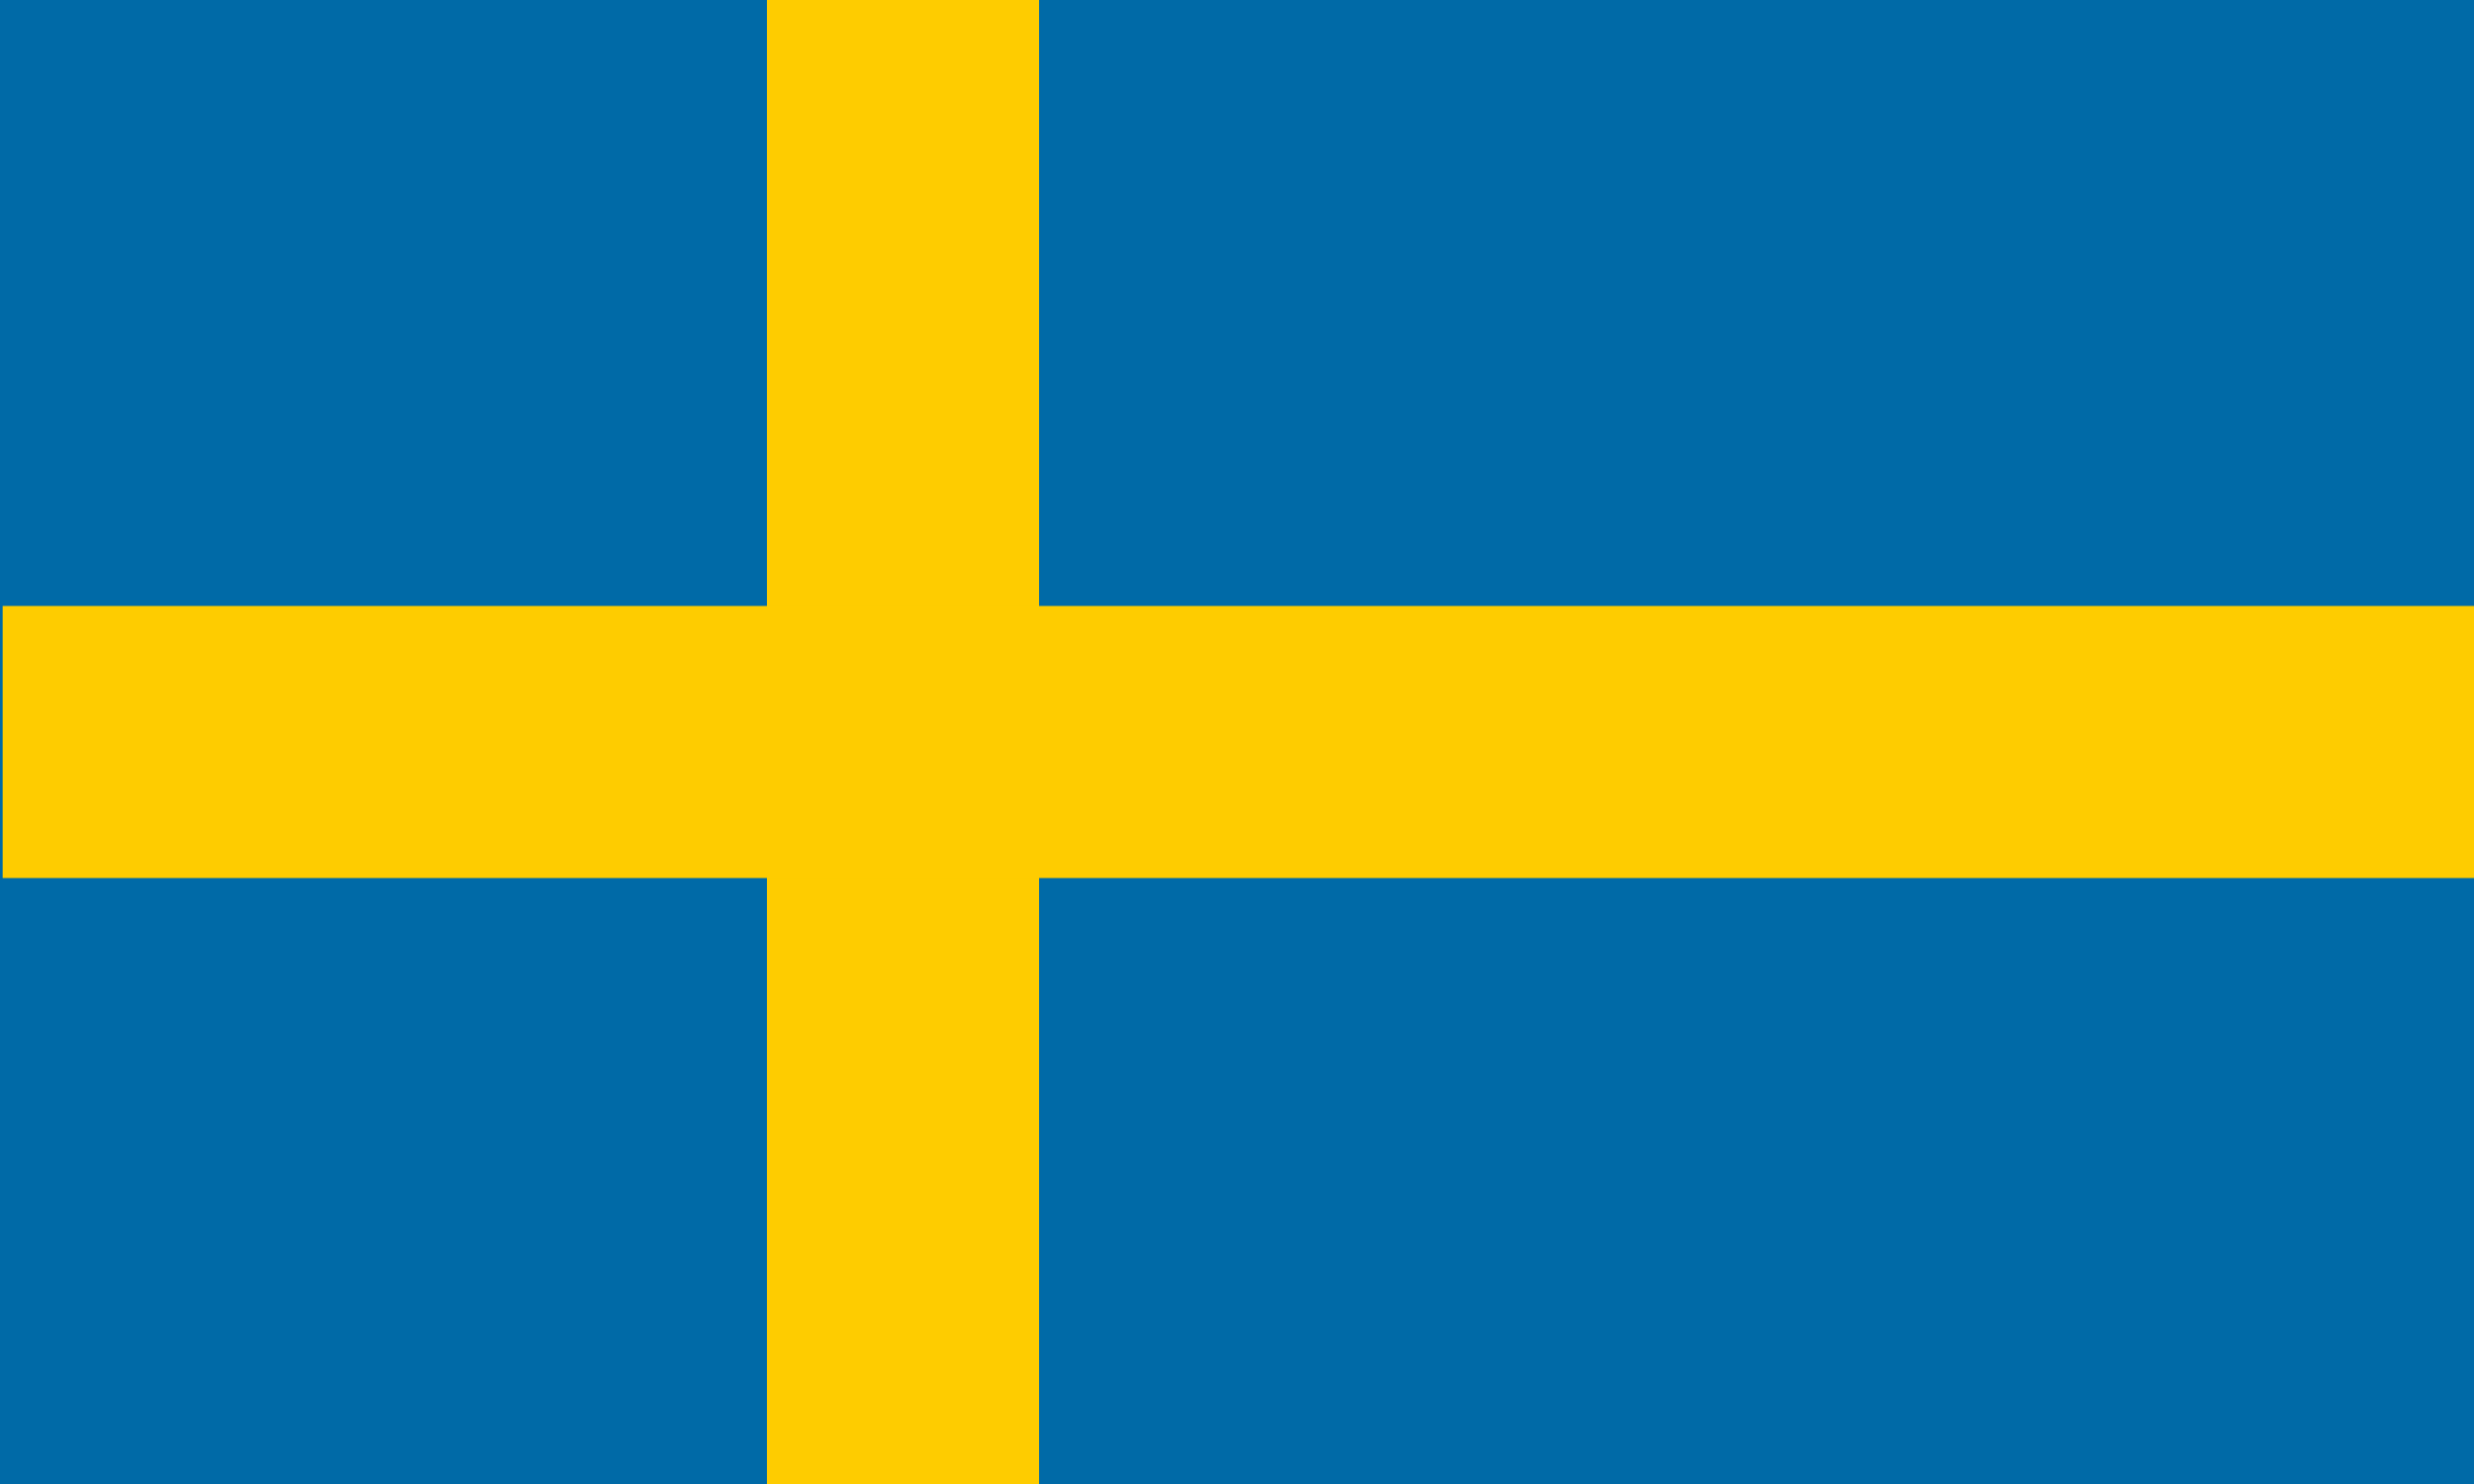 <?xml version="1.0" encoding="UTF-8" standalone="no"?>
<svg
   xmlns:dc="http://purl.org/dc/elements/1.1/"
   xmlns:cc="http://creativecommons.org/ns#"
   xmlns:rdf="http://www.w3.org/1999/02/22-rdf-syntax-ns#"
   xmlns:svg="http://www.w3.org/2000/svg"
   xmlns="http://www.w3.org/2000/svg"
   xmlns:sodipodi="http://sodipodi.sourceforge.net/DTD/sodipodi-0.dtd"
   xmlns:inkscape="http://www.inkscape.org/namespaces/inkscape"
   viewBox="0 0 1000 600"
   version="1.1"
   id="svg14"
   sodipodi:docname="se.svg"
   width="1000"
   height="600"
   inkscape:version="1.0.2 (e86c8708, 2021-01-15)">
  <defs
     id="defs18" />
  <sodipodi:namedview
     pagecolor="#ffffff"
     bordercolor="#666666"
     borderopacity="1"
     objecttolerance="10"
     gridtolerance="10"
     guidetolerance="10"
     inkscape:pageopacity="0"
     inkscape:pageshadow="2"
     inkscape:window-width="1396"
     inkscape:window-height="776"
     id="namedview16"
     showgrid="false"
     inkscape:zoom="0.67521728"
     inkscape:cx="643.41827"
     inkscape:cy="269.15545"
     inkscape:window-x="0"
     inkscape:window-y="815"
     inkscape:window-maximized="0"
     inkscape:current-layer="svg14" />
  <path
     fill="#006aa7"
     d="M 0,0 H 1000 V 600 H 0 Z"
     id="path10"
     style="stroke-width:61.237" />
  <rect
     style="fill:#fecc00;fill-opacity:1;stroke-width:1.025"
     id="rect46"
     width="110"
     height="600"
     x="310"
     y="0" />
  <rect
     style="fill:#fecc00;fill-opacity:1;stroke-width:1.324"
     id="rect871"
     width="1000"
     height="110"
     x="1.077"
     y="245" />
</svg>
